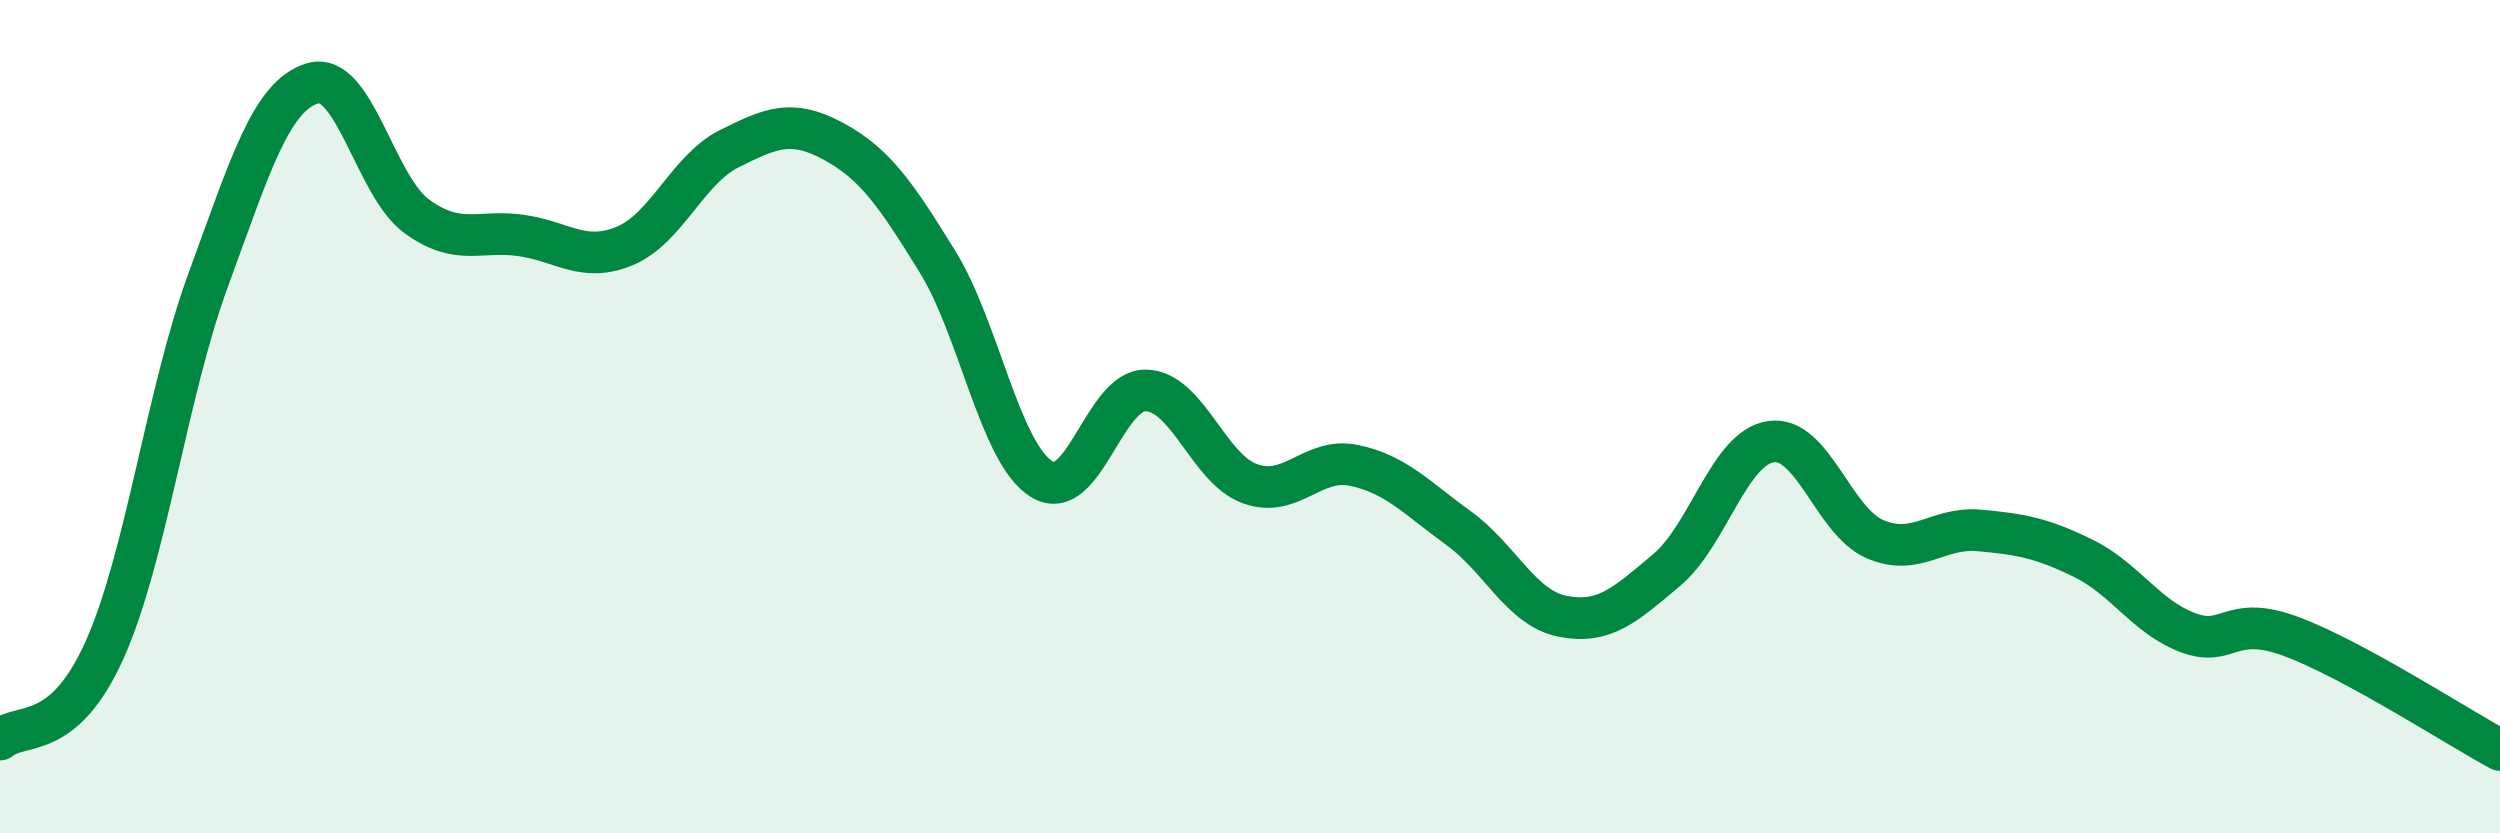 
    <svg width="60" height="20" viewBox="0 0 60 20" xmlns="http://www.w3.org/2000/svg">
      <path
        d="M 0,17.75 C 0.5,17.32 1.5,17.83 2.5,15.62 C 3.5,13.41 4,9.43 5,6.71 C 6,3.99 6.5,2.3 7.5,2 C 8.5,1.7 9,4.46 10,5.19 C 11,5.92 11.5,5.51 12.5,5.65 C 13.5,5.79 14,6.32 15,5.9 C 16,5.48 16.5,4.07 17.5,3.57 C 18.5,3.07 19,2.85 20,3.39 C 21,3.93 21.5,4.66 22.5,6.28 C 23.5,7.9 24,10.88 25,11.5 C 26,12.12 26.5,9.35 27.5,9.37 C 28.5,9.39 29,11.25 30,11.61 C 31,11.97 31.5,10.96 32.5,11.17 C 33.5,11.38 34,11.95 35,12.67 C 36,13.39 36.5,14.59 37.5,14.79 C 38.5,14.99 39,14.52 40,13.68 C 41,12.84 41.5,10.75 42.5,10.6 C 43.5,10.45 44,12.51 45,12.94 C 46,13.37 46.5,12.64 47.5,12.73 C 48.5,12.82 49,12.91 50,13.4 C 51,13.89 51.5,14.8 52.5,15.18 C 53.5,15.56 53.5,14.72 55,15.28 C 56.5,15.84 59,17.46 60,18L60 20L0 20Z"
        fill="#008740"
        opacity="0.1"
        stroke-linecap="round"
        stroke-linejoin="round"
      />
      <path
        d="M 0,17.75 C 0.5,17.32 1.5,17.83 2.5,15.62 C 3.5,13.41 4,9.43 5,6.71 C 6,3.99 6.5,2.3 7.5,2 C 8.5,1.7 9,4.46 10,5.19 C 11,5.92 11.5,5.51 12.5,5.65 C 13.5,5.79 14,6.32 15,5.9 C 16,5.48 16.5,4.07 17.5,3.57 C 18.5,3.07 19,2.85 20,3.39 C 21,3.93 21.5,4.66 22.5,6.28 C 23.5,7.9 24,10.88 25,11.5 C 26,12.12 26.5,9.35 27.5,9.37 C 28.5,9.39 29,11.25 30,11.61 C 31,11.97 31.5,10.96 32.5,11.17 C 33.5,11.38 34,11.95 35,12.67 C 36,13.39 36.5,14.59 37.5,14.79 C 38.5,14.99 39,14.52 40,13.68 C 41,12.84 41.5,10.75 42.5,10.6 C 43.5,10.45 44,12.51 45,12.94 C 46,13.37 46.5,12.64 47.5,12.73 C 48.5,12.82 49,12.91 50,13.4 C 51,13.89 51.5,14.8 52.5,15.18 C 53.5,15.56 53.5,14.72 55,15.28 C 56.5,15.84 59,17.46 60,18"
        stroke="#008740"
        stroke-width="1"
        fill="none"
        stroke-linecap="round"
        stroke-linejoin="round"
      />
    </svg>
  